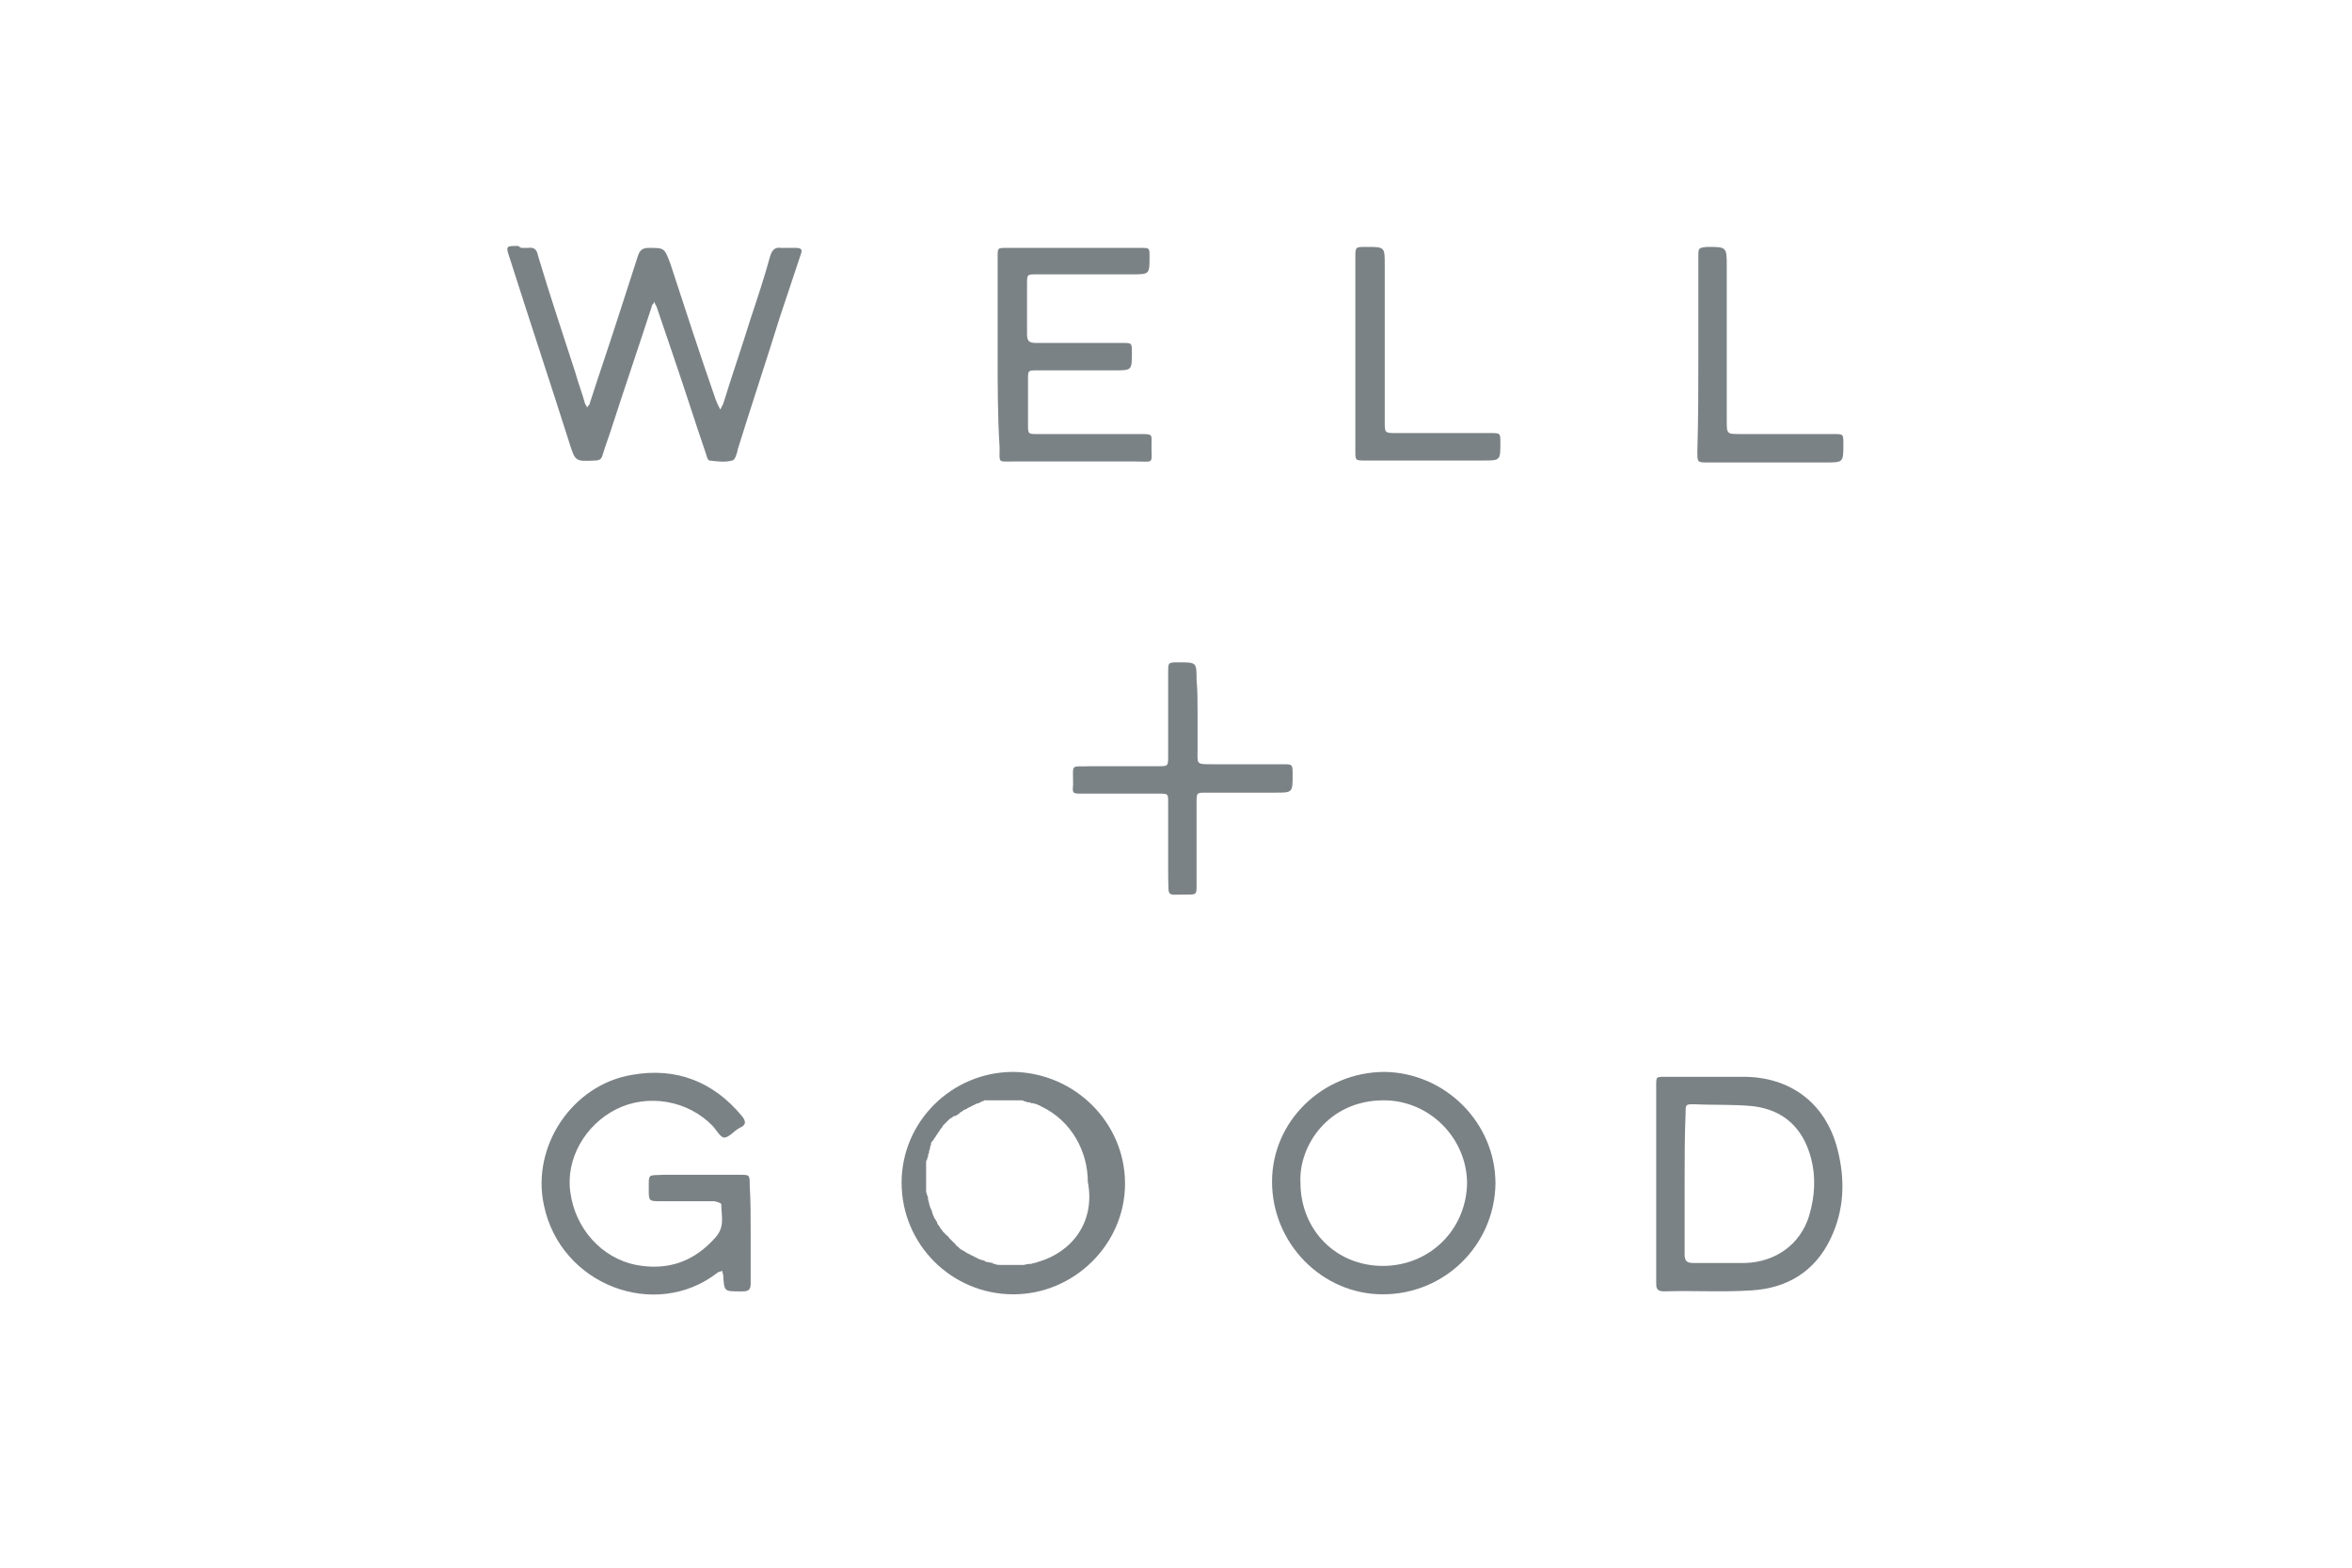 <?xml version="1.0" encoding="UTF-8"?> <!-- Generator: Adobe Illustrator 23.1.1, SVG Export Plug-In . SVG Version: 6.00 Build 0) --> <svg xmlns="http://www.w3.org/2000/svg" xmlns:xlink="http://www.w3.org/1999/xlink" id="Layer_1" x="0px" y="0px" viewBox="0 0 240 160" style="enable-background:new 0 0 240 160;" xml:space="preserve"> <style type="text/css"> .st0{fill:#7B8285;} </style> <path class="st0" d="M53.3,25.3c0.2,0,0.4,0,0.6,0c0.6-0.1,0.9,0.2,1,0.8c1.2,4,2.5,7.9,3.8,11.9c0.3,1.1,0.7,2.1,1,3.2 c0.1,0.2,0.2,0.3,0.2,0.4c0.1-0.2,0.3-0.3,0.3-0.5c0.9-2.8,1.9-5.7,2.8-8.5c0.7-2.2,1.4-4.3,2.1-6.5c0.2-0.6,0.5-0.8,1.1-0.8 c1.6,0,1.6,0,2.2,1.6c1.5,4.6,3,9.2,4.6,13.8c0.1,0.2,0.1,0.3,0.2,0.5c0.1,0.2,0.2,0.4,0.3,0.6c0.1-0.2,0.2-0.4,0.3-0.6 c0.9-2.9,1.9-5.8,2.8-8.7c0.7-2.1,1.4-4.2,2-6.4c0.2-0.6,0.5-0.9,1.1-0.8c0.5,0,1,0,1.5,0c0.6,0,0.7,0.2,0.5,0.7 c-0.7,2.1-1.4,4.2-2.1,6.3c-1.4,4.5-2.9,9-4.3,13.5c-0.1,0.5-0.3,1.2-0.6,1.2c-0.7,0.2-1.5,0.1-2.3,0c-0.2,0-0.3-0.5-0.4-0.8 c-1.1-3.2-2.1-6.4-3.2-9.6c-0.6-1.8-1.2-3.5-1.8-5.3c-0.1-0.2-0.2-0.3-0.2-0.5c-0.1,0.2-0.3,0.3-0.3,0.5c-1.3,4-2.7,8.1-4,12.1 c-0.3,1-0.7,2-1,3c-0.1,0.5-0.4,0.6-0.8,0.6c-2,0.1-2,0.1-2.6-1.8c-2-6.3-4.1-12.6-6.1-18.9c-0.4-1.2-0.4-1.2,0.9-1.2 C53.1,25.3,53.2,25.3,53.3,25.3z"></path> <path class="st0" d="M76.6,125.8c0,1.7,0,3.5,0,5.2c0,0.6-0.2,0.8-0.8,0.8c-0.1,0-0.2,0-0.3,0c-1.6,0-1.6,0-1.7-1.6 c0-0.2-0.1-0.3-0.1-0.5c-0.2,0.1-0.4,0.1-0.5,0.2c-6.3,4.9-16,1.3-17.7-6.9c-1.3-6,2.9-12.3,9-13.3c4.5-0.8,8.3,0.7,11.2,4.2 c0.4,0.5,0.5,0.9-0.2,1.2c-0.6,0.3-1.1,1-1.6,1c-0.4,0-0.8-0.8-1.2-1.2c-2.5-2.6-6.6-3.3-9.8-1.7c-3.2,1.6-5.2,5.1-4.7,8.5 c0.5,3.7,3.2,6.7,6.7,7.4c3.2,0.6,5.9-0.3,8.1-2.8c1-1.1,0.6-2.2,0.6-3.4c0-0.1-0.5-0.3-0.8-0.3c-1.8,0-3.5,0-5.3,0 c-1.3,0-1.3,0-1.3-1.2c0-1.7-0.1-1.4,1.5-1.5c2.6,0,5.2,0,7.8,0c1,0,1,0,1,1.1C76.6,122.5,76.6,124.1,76.6,125.8z"></path> <path class="st0" d="M169,120.8c0-3.2,0-6.5,0-9.7c0-1.3-0.1-1.2,1.2-1.2c2.6,0,5.2,0,7.7,0c4.8,0,8.4,2.7,9.6,7.4 c0.8,3.1,0.7,6.2-0.7,9.1c-1.6,3.4-4.5,5.1-8.1,5.3c-3,0.2-5.9,0-8.9,0.1c-0.8,0-0.8-0.4-0.8-0.9C169,127.5,169,124.1,169,120.8z M171.9,120.7c0,2.4,0,4.9,0,7.3c0,0.7,0.2,0.9,0.9,0.9c1.8,0,3.5,0,5.3,0c3.1-0.1,5.6-1.9,6.5-4.8c0.6-2,0.7-4,0.2-5.9 c-0.8-3-2.7-4.9-5.9-5.3c-2-0.2-4-0.1-6-0.2c-0.9,0-0.9,0-0.9,0.9C171.9,116,171.9,118.3,171.9,120.7z"></path> <path class="st0" d="M101.8,36.2c0-3.3,0-6.6,0-10c0-0.9,0-0.9,0.9-0.9c4.6,0,9.1,0,13.7,0c0.9,0,0.9,0,0.9,0.9c0,1.8,0,1.8-1.8,1.8 c-3.2,0-6.5,0-9.7,0c-1,0-1,0-1,1c0,1.7,0,3.4,0,5.1c0,0.7,0.2,0.9,0.9,0.9c2.9,0,5.9,0,8.8,0c1,0,1,0,1,1c0,1.8,0,1.8-1.8,1.8 c-2.6,0-5.3,0-7.9,0c-0.9,0-0.9,0-0.9,0.9c0,1.5,0,3,0,4.6c0,1,0,1,1,1c3.5,0,6.9,0,10.4,0c1.4,0,1.2,0,1.2,1.2 c0,1.9,0.3,1.6-1.6,1.6c-4.2,0-8.3,0-12.5,0c-1.6,0-1.4,0.2-1.4-1.4C101.8,42.5,101.8,39.3,101.8,36.2z"></path> <path class="st0" d="M122.2,72.7c0,1.3,0,2.5,0,3.8c0,1.5-0.2,1.5,1.5,1.5c2.4,0,4.8,0,7.2,0c1,0,1,0,1,1.1c0,1.8,0,1.8-1.8,1.8 c-2.3,0-4.7,0-7,0c-1,0-1,0-1,1c0,2.8,0,5.6,0,8.4c0,1,0,1-1,1c-2.2,0-1.8,0.3-1.9-1.8c0-2.5,0-5.1,0-7.6c0-0.9,0-0.9-1-0.9 c-2.6,0-5.2,0-7.8,0c-0.9,0-1,0-0.9-0.9c0-2.3-0.3-1.8,1.8-1.9c2.3,0,4.6,0,6.9,0c1,0,1,0,1-1.1c0-2.8,0-5.7,0-8.5c0-1,0-1,1.1-1 c1.8,0,1.8,0,1.8,1.8C122.2,70.4,122.2,71.6,122.2,72.7z"></path> <path class="st0" d="M138.3,36.2c0-3.3,0-6.6,0-9.9c0-1.1,0-1.1,1.1-1.1c1.9,0,1.9,0,1.9,1.8c0,5.3,0,10.7,0,16c0,1.2,0,1.2,1.2,1.2 c3.2,0,6.4,0,9.6,0c1,0,1,0,1,1c0,1.8,0,1.8-1.8,1.8c-4,0-8,0-12,0c-1,0-1,0-1-1C138.3,42.8,138.3,39.5,138.3,36.2z"></path> <path class="st0" d="M173.3,36.2c0-3.3,0-6.6,0-10c0-0.9,0-0.9,0.9-1c2,0,2,0,2,2c0,5.2,0,10.5,0,15.7c0,1.4,0,1.4,1.4,1.4 c3.2,0,6.4,0,9.5,0c1,0,1,0,1,1c0,1.9,0,1.9-1.8,1.9c-4,0-8,0-12,0c-1.1,0-1.1,0-1.1-1.1C173.3,42.7,173.3,39.5,173.3,36.2z"></path> <path class="st0" d="M103.4,109.4c-6.3,0-11.4,5.1-11.4,11.3c0,6.3,5.1,11.4,11.4,11.4c6.2,0,11.4-5.1,11.4-11.3 C114.8,114.6,109.7,109.5,103.4,109.4z M105.9,128.8C105.9,128.8,105.9,128.8,105.9,128.8c-0.2,0.1-0.5,0.1-0.7,0.2 c-0.1,0-0.1,0-0.2,0c-0.2,0-0.4,0.1-0.6,0.1c-0.1,0-0.2,0-0.3,0c-0.2,0-0.3,0-0.5,0c-0.1,0-0.3,0-0.4,0c0,0,0,0,0,0c0,0,0,0,0,0 c-0.1,0-0.2,0-0.3,0c-0.2,0-0.4,0-0.5,0c-0.1,0-0.2,0-0.3,0c-0.2,0-0.4,0-0.6-0.1c-0.1,0-0.2,0-0.2-0.1c-0.2,0-0.4-0.1-0.6-0.1 c-0.1,0-0.1,0-0.2-0.1c-0.2-0.1-0.4-0.1-0.6-0.2c-0.1,0-0.1-0.1-0.2-0.1c-0.2-0.1-0.4-0.2-0.6-0.3c-0.1,0-0.1-0.1-0.2-0.1 c-0.2-0.1-0.4-0.2-0.5-0.3c-0.1,0-0.1-0.1-0.2-0.1c-0.2-0.1-0.3-0.2-0.5-0.4c-0.1,0-0.1-0.1-0.2-0.2c-0.1-0.1-0.3-0.3-0.4-0.4 c-0.1-0.1-0.1-0.1-0.2-0.2c-0.1-0.1-0.2-0.3-0.4-0.4c-0.1-0.1-0.1-0.2-0.2-0.2c-0.1-0.1-0.2-0.3-0.3-0.4c-0.1-0.1-0.1-0.2-0.2-0.3 c-0.1-0.1-0.2-0.3-0.2-0.4c-0.1-0.1-0.1-0.2-0.2-0.3c-0.1-0.1-0.1-0.3-0.2-0.4c0-0.1-0.1-0.2-0.1-0.4c-0.1-0.1-0.1-0.3-0.2-0.4 c0-0.1-0.1-0.3-0.1-0.4c0-0.1-0.1-0.3-0.1-0.4c0-0.1,0-0.3-0.1-0.4c0-0.1-0.1-0.3-0.1-0.4c0-0.1,0-0.3,0-0.4c0-0.2,0-0.3,0-0.5 c0,0,0,0,0,0c0,0,0,0,0,0c0,0,0-0.1,0-0.1c0-0.1,0-0.2,0-0.2c0-0.1,0-0.1,0-0.2c0-0.1,0-0.1,0-0.2c0-0.1,0-0.1,0-0.2 c0-0.1,0-0.1,0-0.2c0-0.1,0-0.1,0-0.2c0-0.1,0-0.1,0-0.2c0-0.1,0-0.1,0-0.2c0-0.1,0-0.1,0-0.2c0-0.1,0-0.1,0-0.2 c0-0.1,0-0.2,0.1-0.2c0,0,0-0.1,0-0.1c0-0.1,0.1-0.2,0.1-0.3c0,0,0-0.1,0-0.1c0-0.1,0.1-0.2,0.1-0.3c0,0,0-0.1,0-0.1 c0-0.1,0.1-0.2,0.1-0.3c0,0,0-0.1,0-0.1c0-0.1,0.1-0.2,0.1-0.3c0,0,0,0,0-0.1c0-0.1,0.1-0.2,0.2-0.3c0,0,0,0,0,0 c0.1-0.1,0.1-0.2,0.2-0.3c0,0,0,0,0,0c0.1-0.1,0.1-0.2,0.2-0.3c0,0,0,0,0,0c0.1-0.1,0.1-0.2,0.2-0.3c0,0,0,0,0,0 c0.1-0.1,0.1-0.2,0.2-0.3c0,0,0,0,0,0c0.1-0.1,0.2-0.2,0.2-0.3c0,0,0,0,0,0c0.2-0.2,0.4-0.4,0.6-0.6c0,0,0,0,0,0 c0.1-0.1,0.2-0.2,0.3-0.2c0,0,0,0,0,0c0.1-0.1,0.2-0.2,0.3-0.2c0,0,0,0,0.1,0c0.1-0.1,0.2-0.1,0.3-0.2c0,0,0.1,0,0.1-0.1 c0.1-0.1,0.2-0.1,0.3-0.2c0,0,0.1,0,0.1-0.1c0.1,0,0.2-0.1,0.3-0.1c0,0,0.1,0,0.1-0.1c0.1,0,0.2-0.1,0.2-0.1c0.1,0,0.1,0,0.2-0.1 c0.1,0,0.2-0.1,0.2-0.1c0.1,0,0.1,0,0.2-0.1c0.1,0,0.2-0.1,0.3-0.1c0.1,0,0.1,0,0.2-0.1c0.1,0,0.1,0,0.2-0.1c0.1,0,0.2,0,0.2-0.1 c0.1,0,0.1,0,0.2,0c0.1,0,0.2,0,0.3,0c0.1,0,0.1,0,0.2,0c0.1,0,0.2,0,0.3,0c0.1,0,0.1,0,0.2,0c0.1,0,0.2,0,0.3,0c0.1,0,0.1,0,0.2,0 c0.1,0,0.2,0,0.2,0c0.1,0,0.2,0,0.2,0c0,0,0,0,0,0c0,0,0,0,0,0c0.1,0,0.1,0,0.2,0c0.1,0,0.2,0,0.3,0c0.1,0,0.1,0,0.2,0 c0.1,0,0.2,0,0.3,0c0.1,0,0.1,0,0.2,0c0.1,0,0.2,0,0.3,0c0.1,0,0.1,0,0.2,0c0.1,0,0.2,0,0.3,0.1c0.1,0,0.2,0,0.3,0.1 c0.1,0,0.1,0,0.2,0c0.1,0,0.2,0.1,0.3,0.1c0,0,0.1,0,0.1,0c0.1,0,0.3,0.1,0.4,0.1c0,0,0,0,0,0c0.1,0.1,0.3,0.1,0.4,0.2c0,0,0,0,0,0 c3.2,1.5,4.8,4.7,4.8,7.7C111.8,124.7,109.4,127.8,105.9,128.8z"></path> <path class="st0" d="M141.3,109.4c-6.3,0-11.5,5-11.5,11.2c0,6.3,5.1,11.5,11.3,11.5c6.3,0,11.4-5,11.5-11.3 C152.6,114.6,147.5,109.5,141.3,109.4z M141.1,129.2c-4.8,0-8.4-3.7-8.4-8.5c-0.2-3.7,2.8-8.4,8.5-8.4c4.7,0,8.5,3.9,8.5,8.5 C149.6,125.5,145.9,129.2,141.1,129.2z"></path> </svg> 
